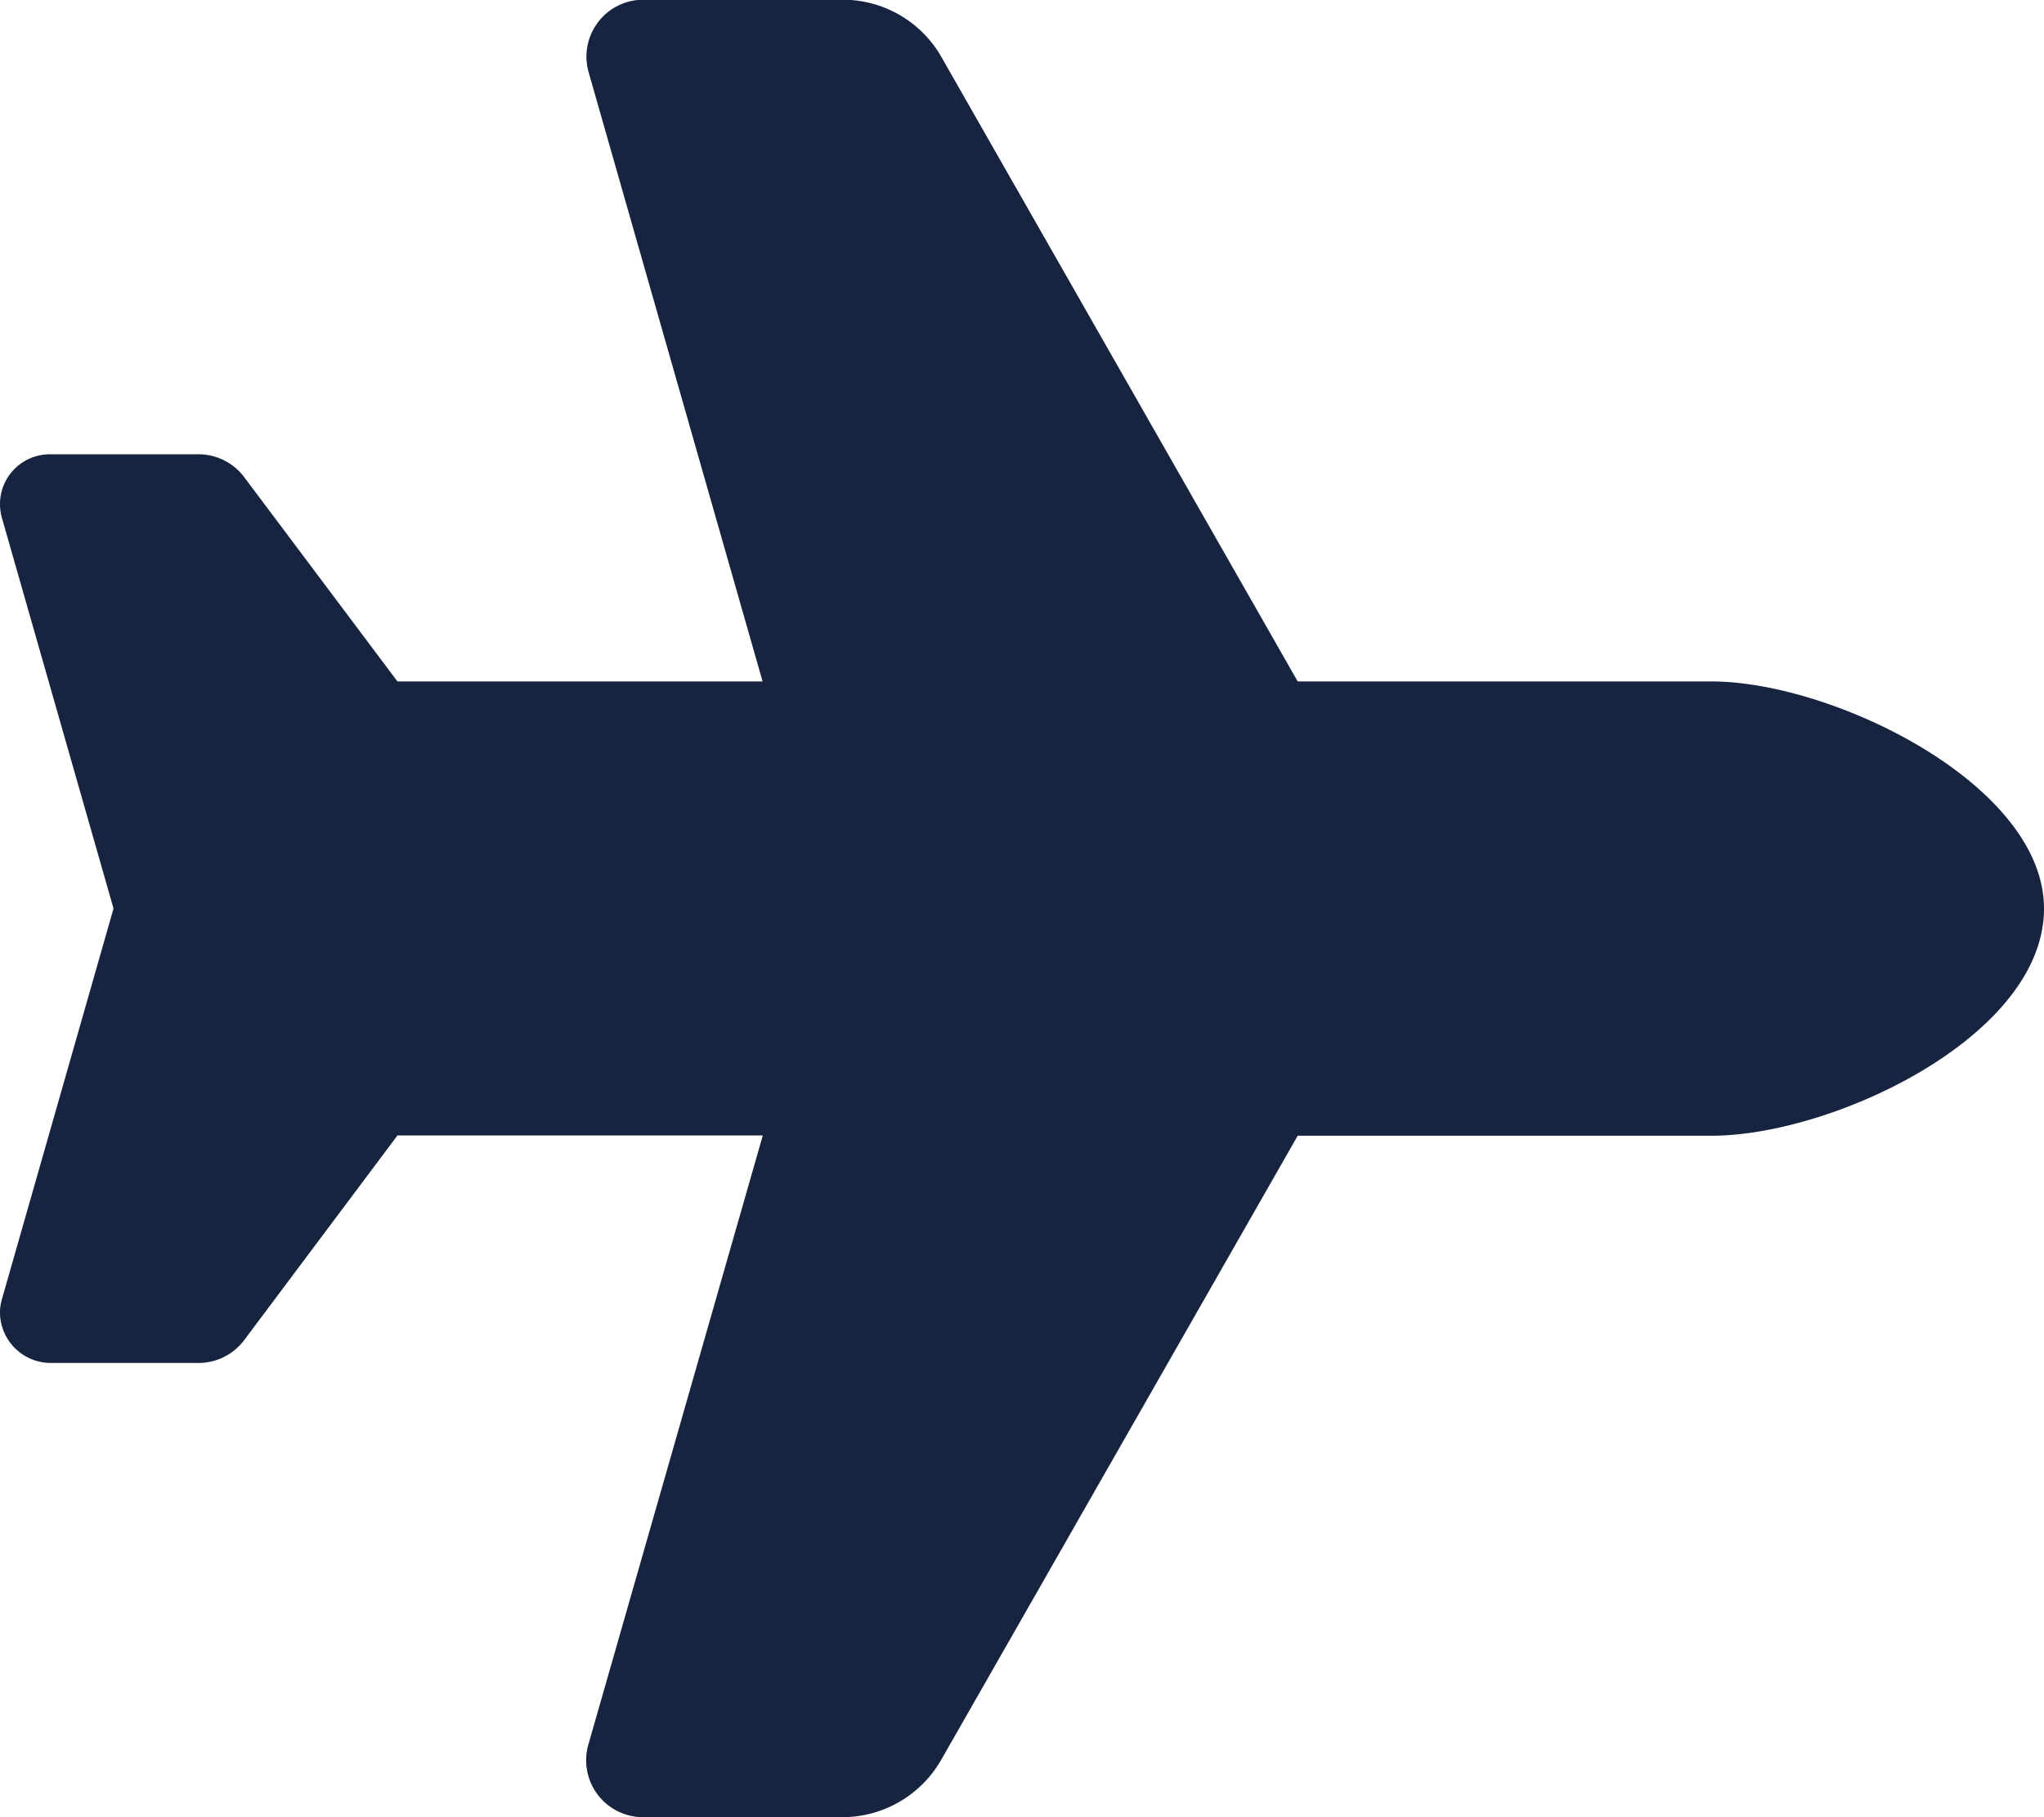 <svg xmlns="http://www.w3.org/2000/svg" width="28.125" height="25" viewBox="0 0 28.125 25"><path d="M23.55,9.5c1.67,0,4.575,1.416,4.575,3.125,0,1.758-2.905,3.125-4.575,3.125H17.856l-4.907,8.589a1.569,1.569,0,0,1-1.357.786H8.848a.783.783,0,0,1-.752-1l2.4-8.379H5.469L3.359,18.563a.785.785,0,0,1-.625.313H.685A.7.7,0,0,1,0,18.147.743.743,0,0,1,.026,18l1.536-5.376L.026,7.249A.715.715,0,0,1,0,7.059a.685.685,0,0,1,.685-.684H2.734a.785.785,0,0,1,.625.313L5.469,9.5h5.024L8.1,1.121a.783.783,0,0,1,.752-1h2.744a1.563,1.563,0,0,1,1.357.787L17.856,9.5Z" transform="translate(0 -0.125)" fill="#172440"/></svg>